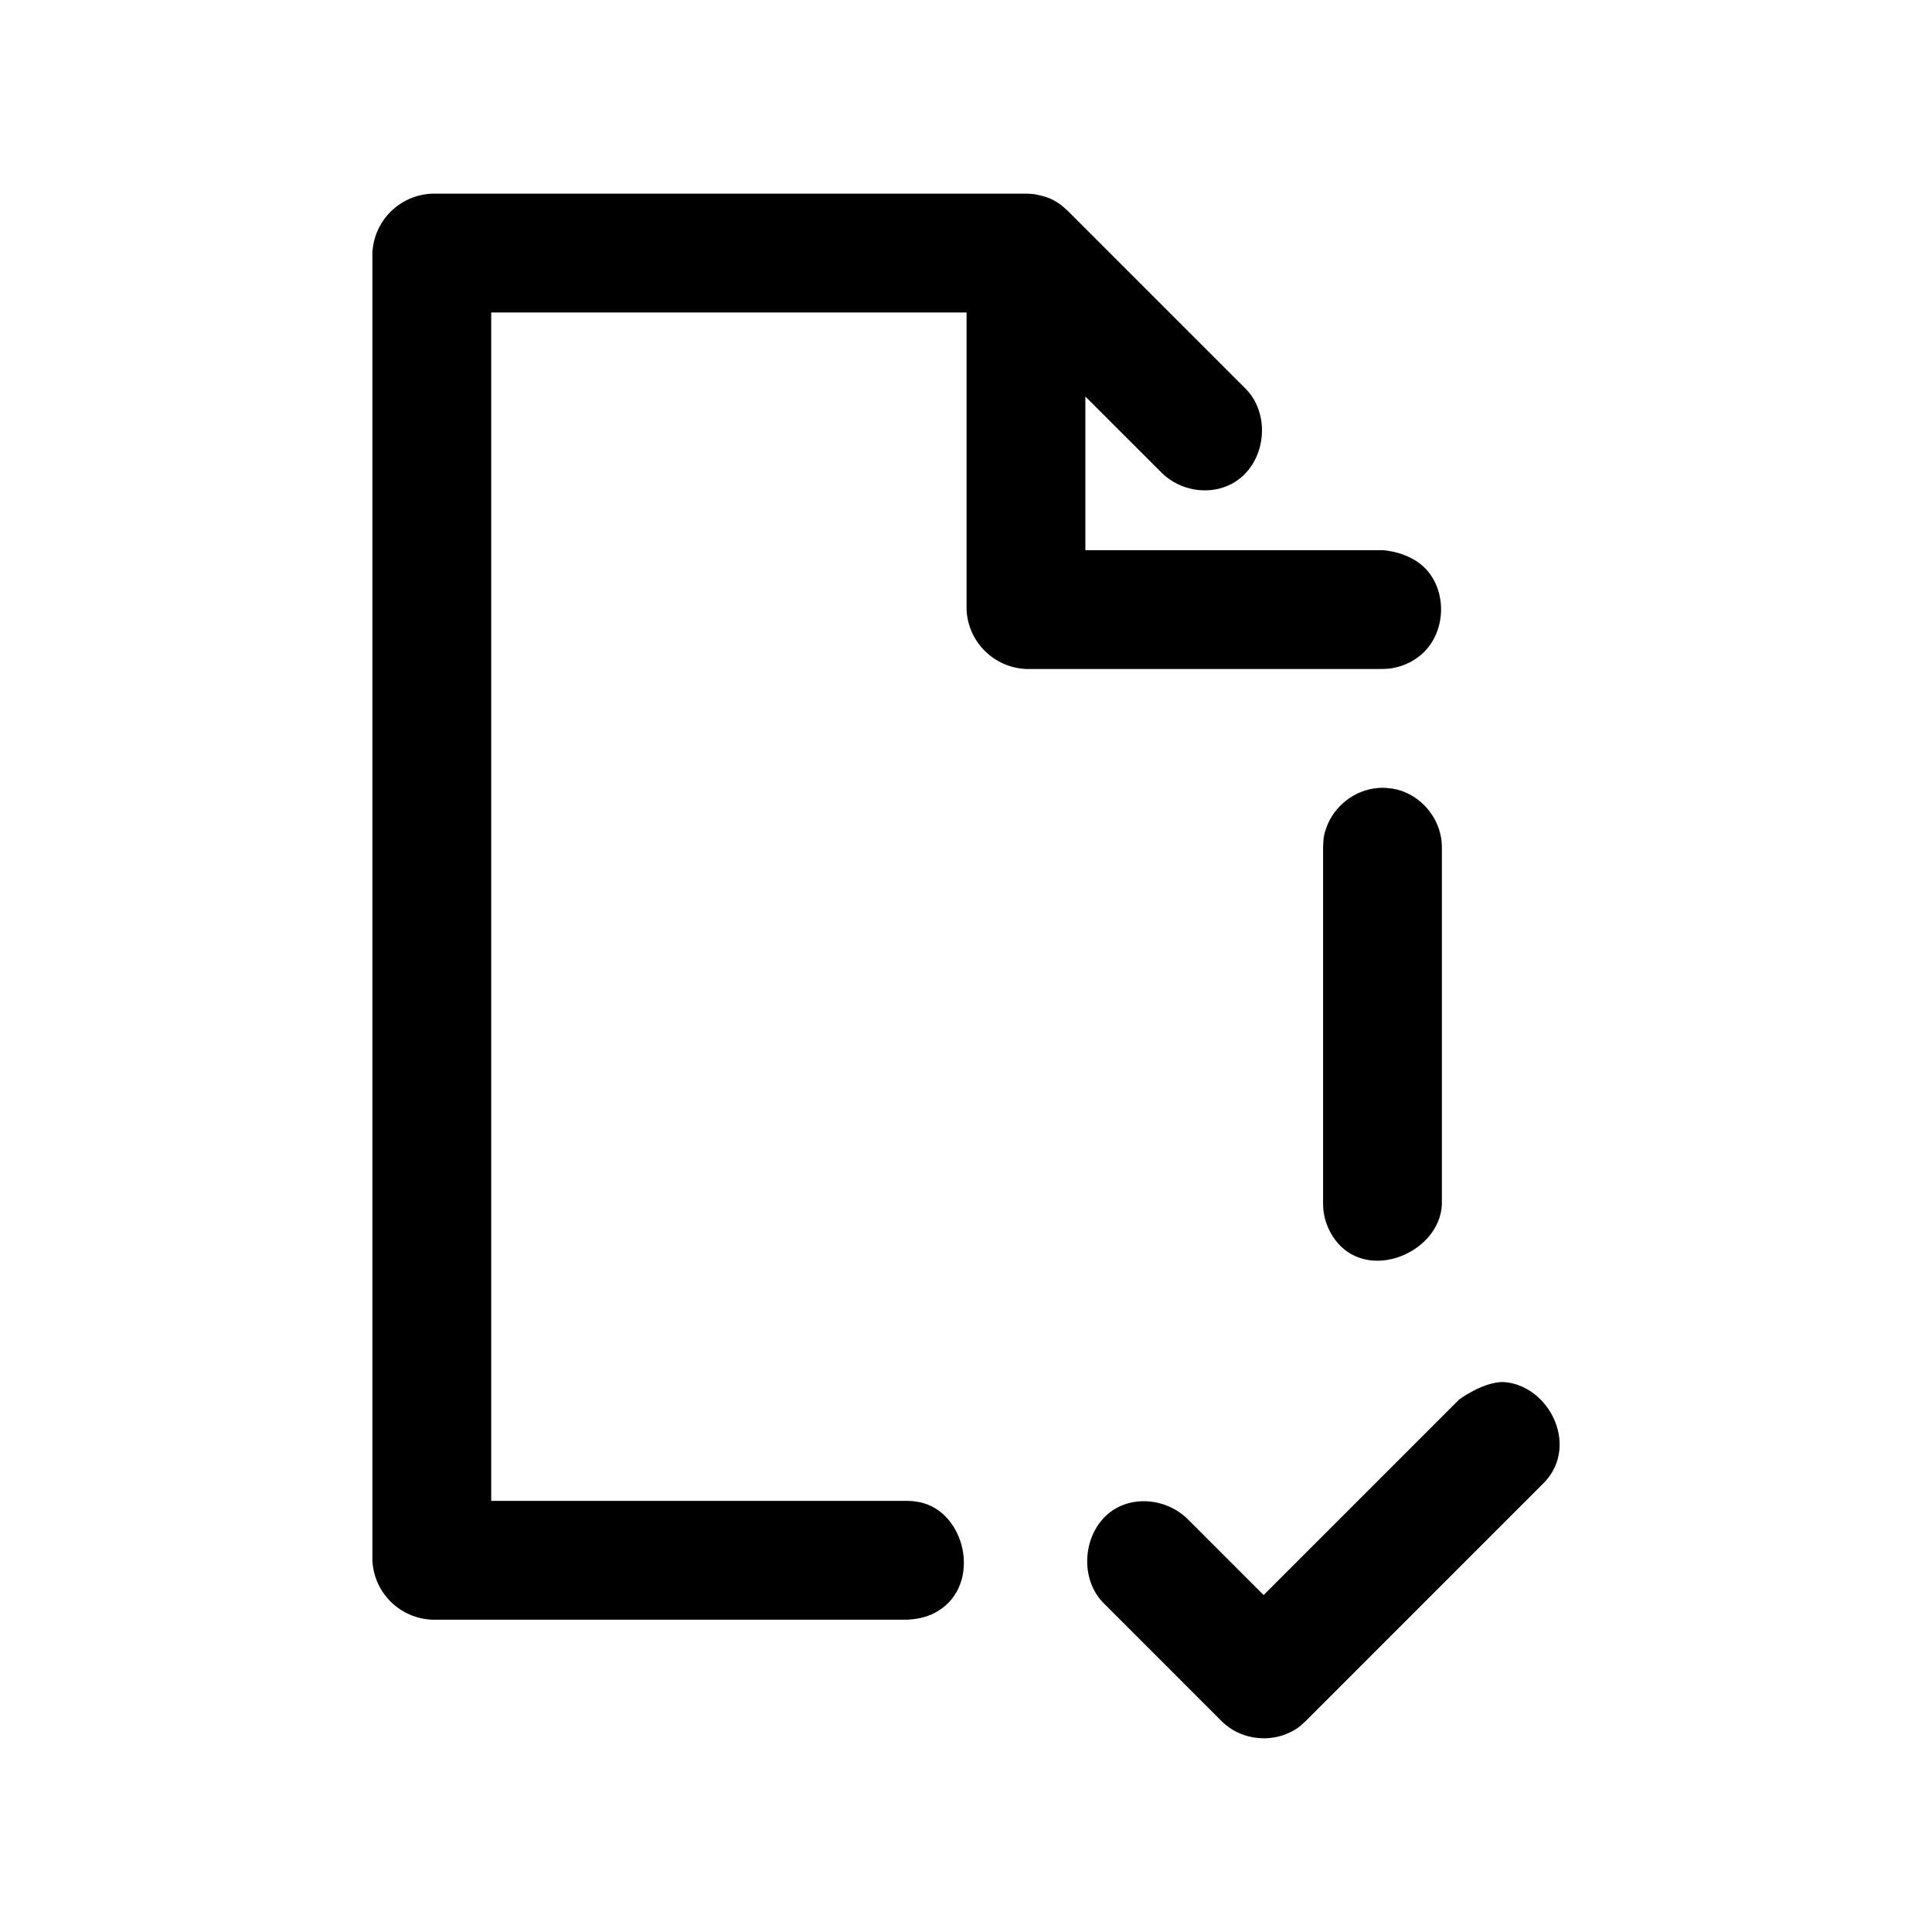 <?xml version="1.0" encoding="UTF-8"?>
<!-- Uploaded to: SVG Repo, www.svgrepo.com, Generator: SVG Repo Mixer Tools -->
<svg fill="#000000" width="800px" height="800px" version="1.1" viewBox="144 144 512 512" xmlns="http://www.w3.org/2000/svg">
 <path d="m542.42 510.25c11.871 0.723 20.074 16.438 11.098 26.324-0.172 0.188-0.363 0.363-0.535 0.551l-62.977 62.992c-2 1.906-2.769 2.297-4.25 3.023-5.383 2.613-12.266 1.828-16.91-2.016-0.52-0.426-0.629-0.551-1.117-1.008l-31.488-31.504c-7.008-7.352-4.848-21.207 4.676-25.488 5.777-2.598 13.004-1.148 17.602 3.227l20.355 20.355 51.844-51.844s6.312-4.676 11.699-4.613zm-126.47-314.93h0.348c1.668 0.078 1.953 0.156 2.691 0.316 3.055 0.613 5.227 1.59 8.031 4.297l47.215 47.215c7.055 7.289 5.055 21.113-4.676 25.488-5.762 2.598-12.941 1.273-17.586-3.227l-20.34-20.324v40.715h78.734c0.031 0 7.227 0.301 11.637 5.133 5.527 6.062 5.148 16.609-1.023 22.246-2.156 1.969-4.848 3.305-7.715 3.84-1.273 0.234-1.605 0.203-2.898 0.27h-94.48c-8.453-0.395-15.352-7.102-15.742-15.742v-78.734h-125.97v314.93h110.22l1.449 0.062c1.273 0.188 1.605 0.188 2.852 0.535 11.84 3.371 15.492 22.891 2.723 29.238-2.172 1.086-4.566 1.543-7.023 1.652h-125.97c-8.453-0.379-15.352-7.102-15.742-15.742v-346.42c0.379-8.453 7.086-15.352 15.742-15.742h157.52zm95.551 157.5c2.473 0.234 3.148 0.488 4.457 0.977 5.449 2.078 9.508 7.367 10.078 13.211 0.062 0.676 0.062 0.852 0.078 1.527v94.465c-0.332 13.617-21.914 22.137-29.691 7.32-0.82-1.574-1.371-3.273-1.637-5.039-0.109-0.754-0.141-1.512-0.156-2.281v-94.465c0.062-2.816 0.332-3.652 0.883-5.227 2.031-5.746 7.606-10.043 13.715-10.484 1.48-0.109 1.828-0.016 2.281 0z"/>
</svg>